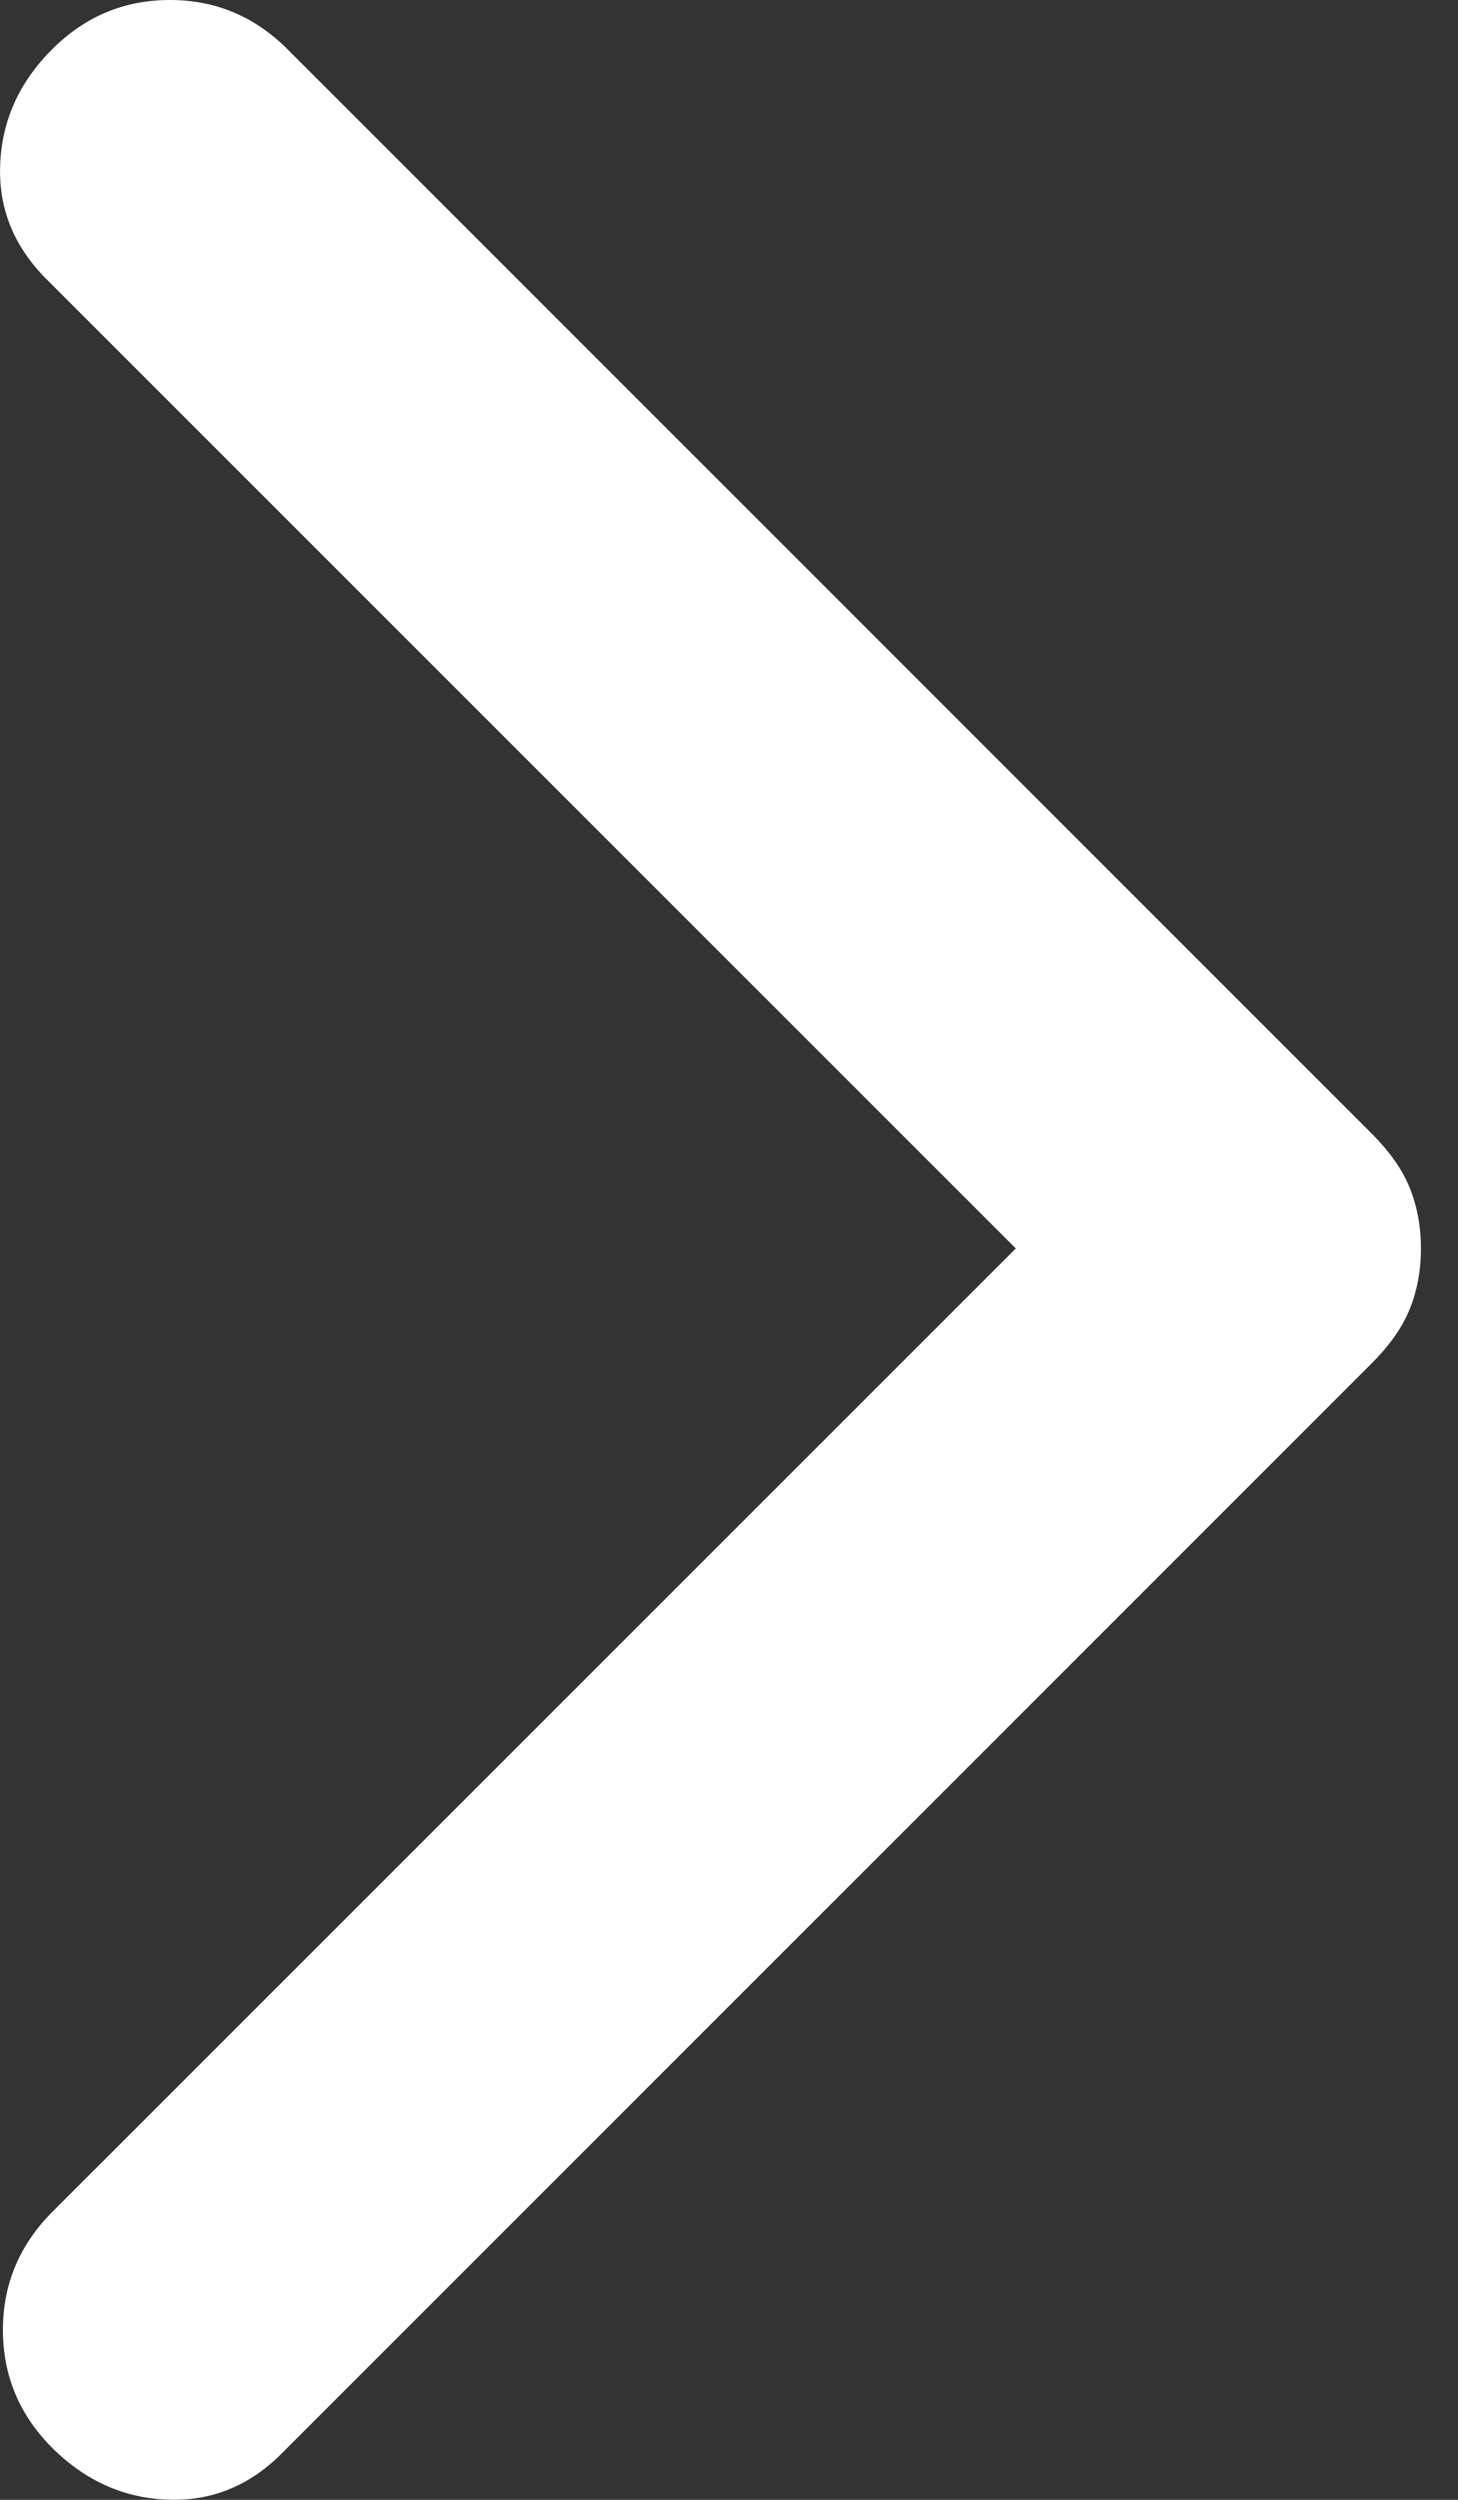 <svg width="7" height="12" viewBox="0 0 7 12" fill="none" xmlns="http://www.w3.org/2000/svg">
<rect x="0" y="0" width="7" height="12" fill="#333333" stroke="none"/>
<path d="M4.877 5.993L0.224 1.341C0.066 1.183 -0.008 0.999 0.001 0.789C0.009 0.578 0.093 0.394 0.25 0.237C0.408 0.079 0.596 0 0.816 0C1.035 0 1.223 0.079 1.381 0.237L6.585 5.441C6.673 5.529 6.734 5.616 6.769 5.704C6.804 5.792 6.822 5.888 6.822 5.993C6.822 6.098 6.804 6.195 6.769 6.282C6.734 6.37 6.673 6.457 6.585 6.545L1.354 11.776C1.197 11.934 1.013 12.008 0.802 11.999C0.592 11.991 0.408 11.907 0.25 11.75C0.093 11.592 0.014 11.404 0.014 11.184C0.014 10.966 0.093 10.777 0.25 10.619L4.877 5.993Z" fill="white"/>
</svg>

